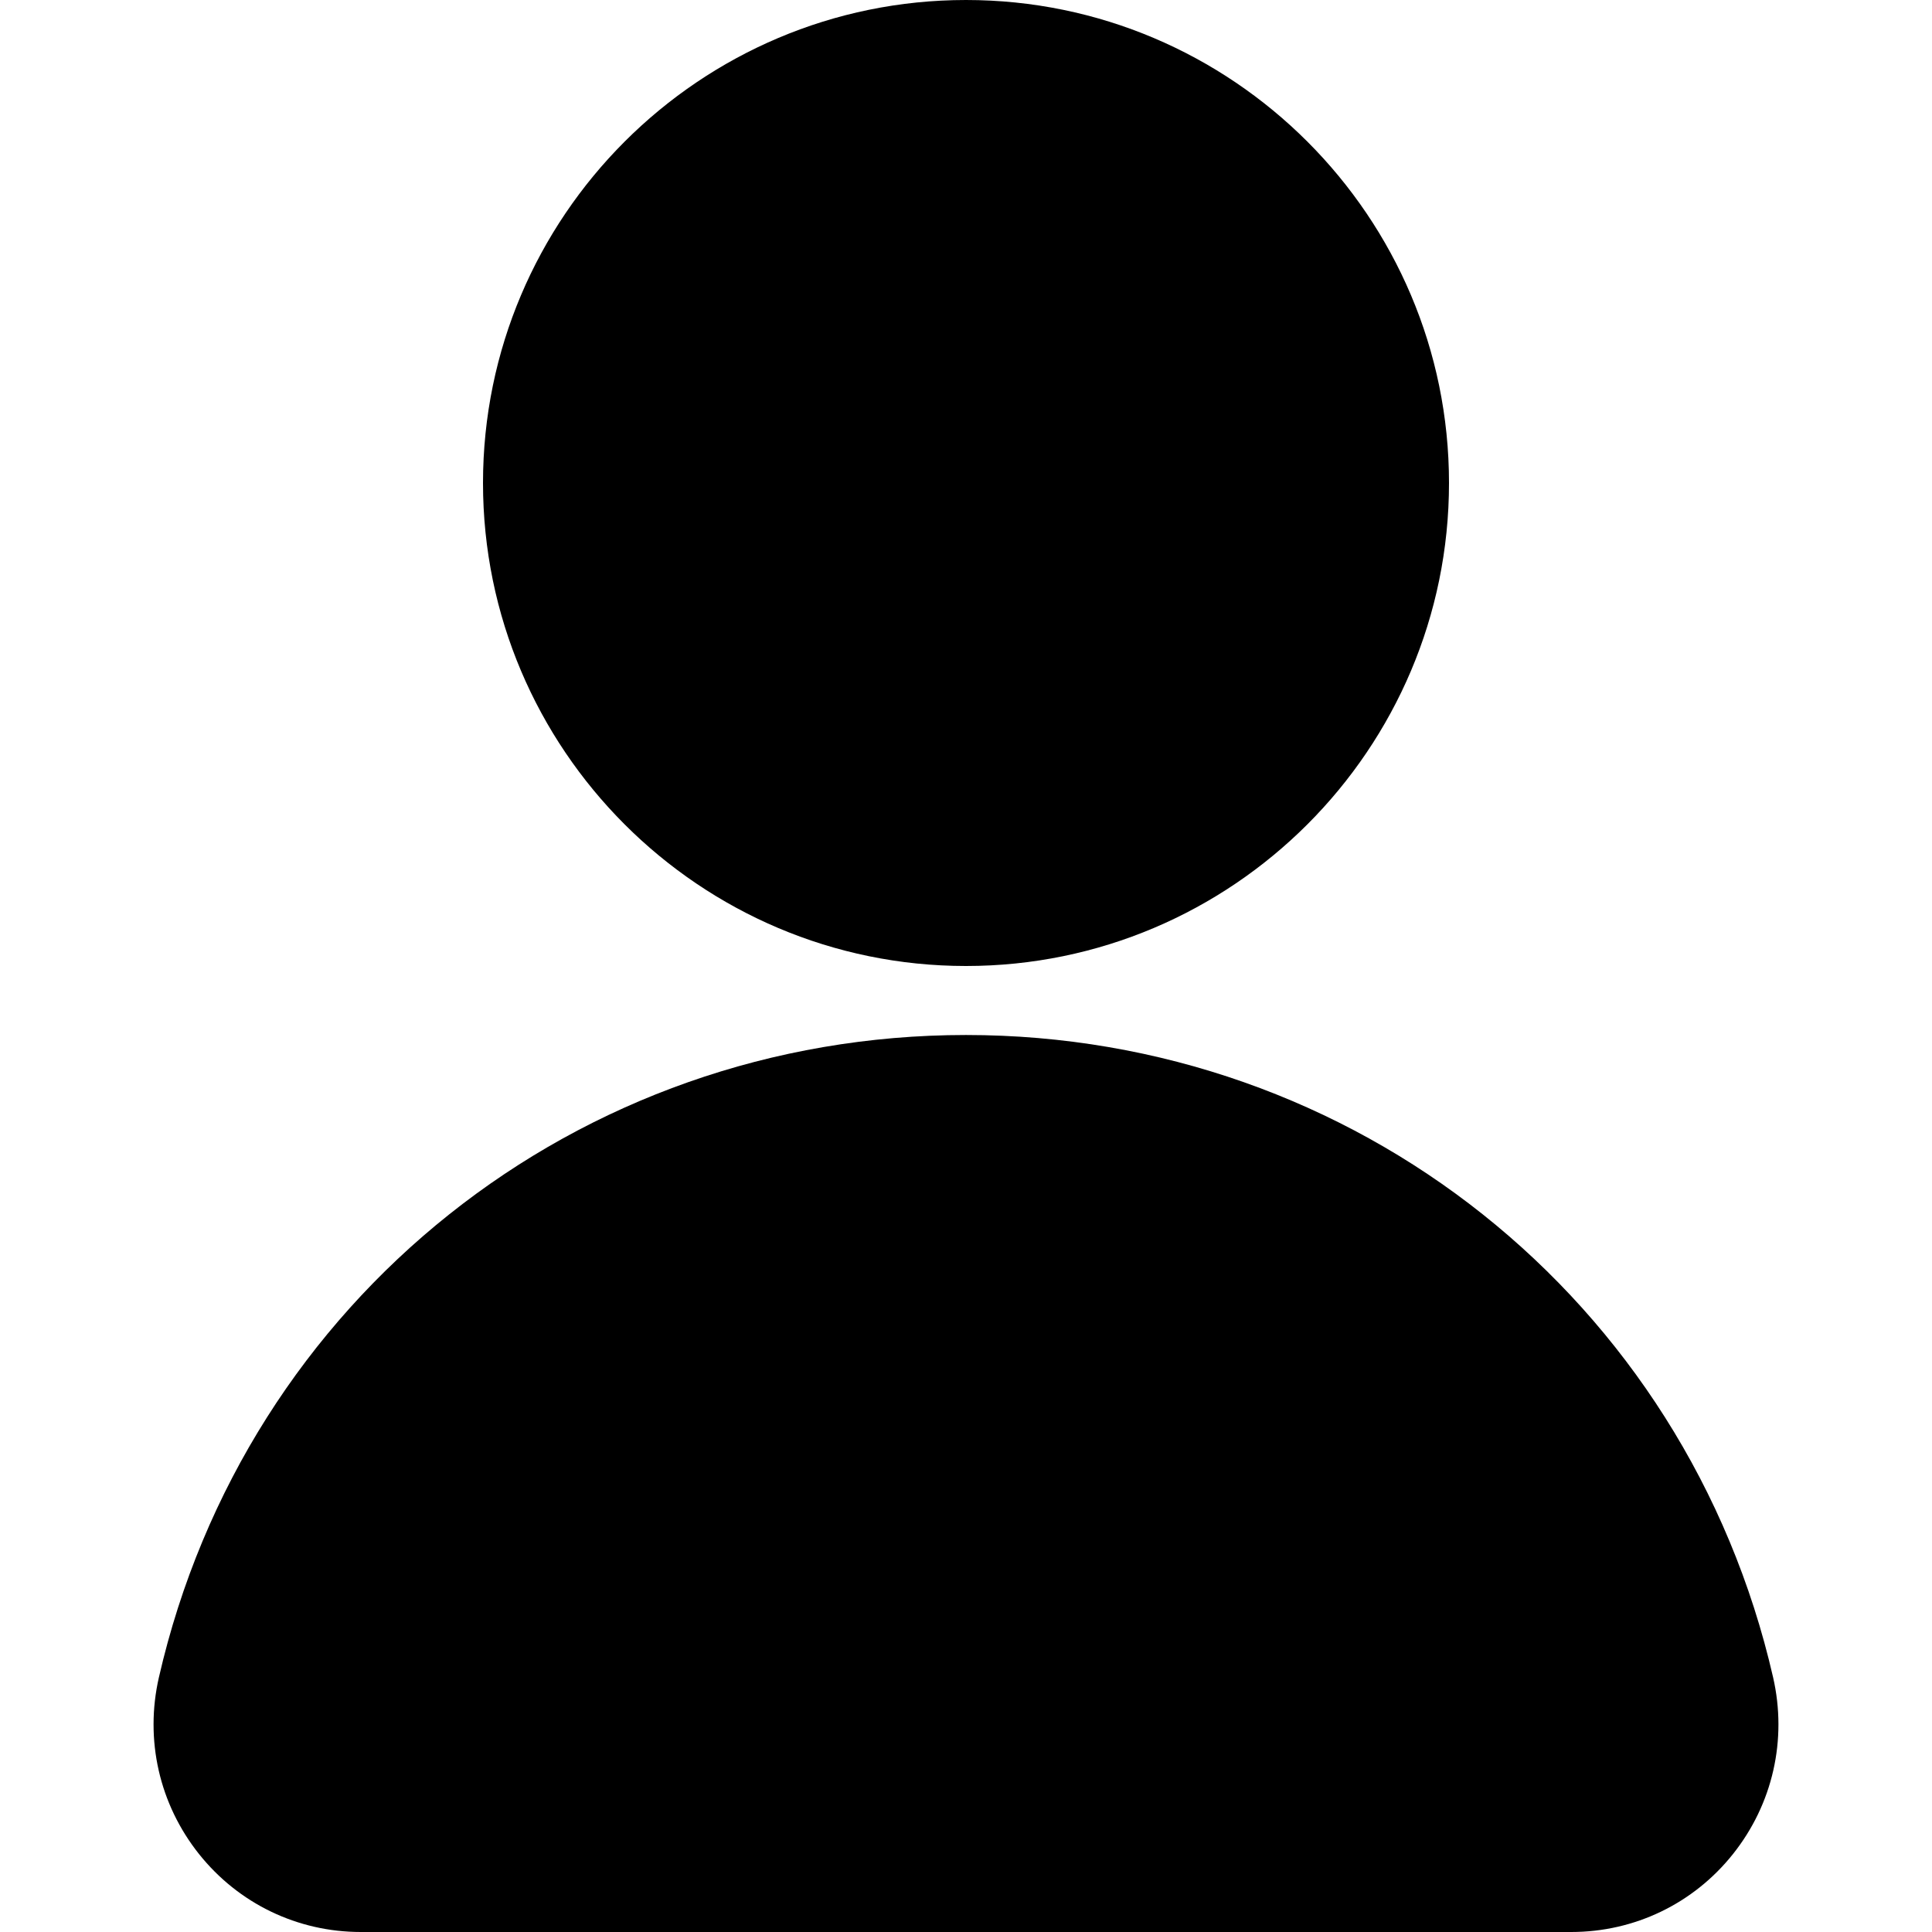<?xml version="1.0" encoding="UTF-8" standalone="no"?>
<svg
   viewBox="0 0 28 28"
   x="0px"
   y="0px"
   version="1.1"
   id="svg8"
   sodipodi:docname="person.svg"
   width="28"
   height="28"
   inkscape:version="1.2.2 (b0a8486541, 2022-12-01)"
   xmlns:inkscape="http://www.inkscape.org/namespaces/inkscape"
   xmlns:sodipodi="http://sodipodi.sourceforge.net/DTD/sodipodi-0.dtd"
   xmlns="http://www.w3.org/2000/svg"
   xmlns:svg="http://www.w3.org/2000/svg">
  <defs
     id="defs12" />
  <sodipodi:namedview
     id="namedview10"
     pagecolor="#ffffff"
     bordercolor="#666666"
     borderopacity="1.0"
     inkscape:showpageshadow="2"
     inkscape:pageopacity="0.0"
     inkscape:pagecheckerboard="0"
     inkscape:deskcolor="#d1d1d1"
     showgrid="false"
     inkscape:zoom="5.9"
     inkscape:cx="-35.847458"
     inkscape:cy="17.966102"
     inkscape:window-width="1920"
     inkscape:window-height="1115"
     inkscape:window-x="0"
     inkscape:window-y="0"
     inkscape:window-maximized="1"
     inkscape:current-layer="svg8" />
  <path
     d="M 25.115,26.871 C 24.543,27.589 23.689,28 22.772,28 H 5.228 c -0.917,0 -1.771,-0.412 -2.343,-1.129 -0.577,-0.724 -0.789,-1.657 -0.582,-2.562 C 3.559,18.828 8.369,15 14,15 c 5.631,0 10.441,3.828 11.697,9.309 0.207,0.905 -0.005,1.838 -0.582,2.562 z M 14,14 c 3.86,0 7,-3.14 7,-7 C 21,3.14 17.86,0 14,0 10.14,0 7,3.14 7,7 7,10.86 10.14,14 14,14 Z"
     id="path2" />
</svg>
